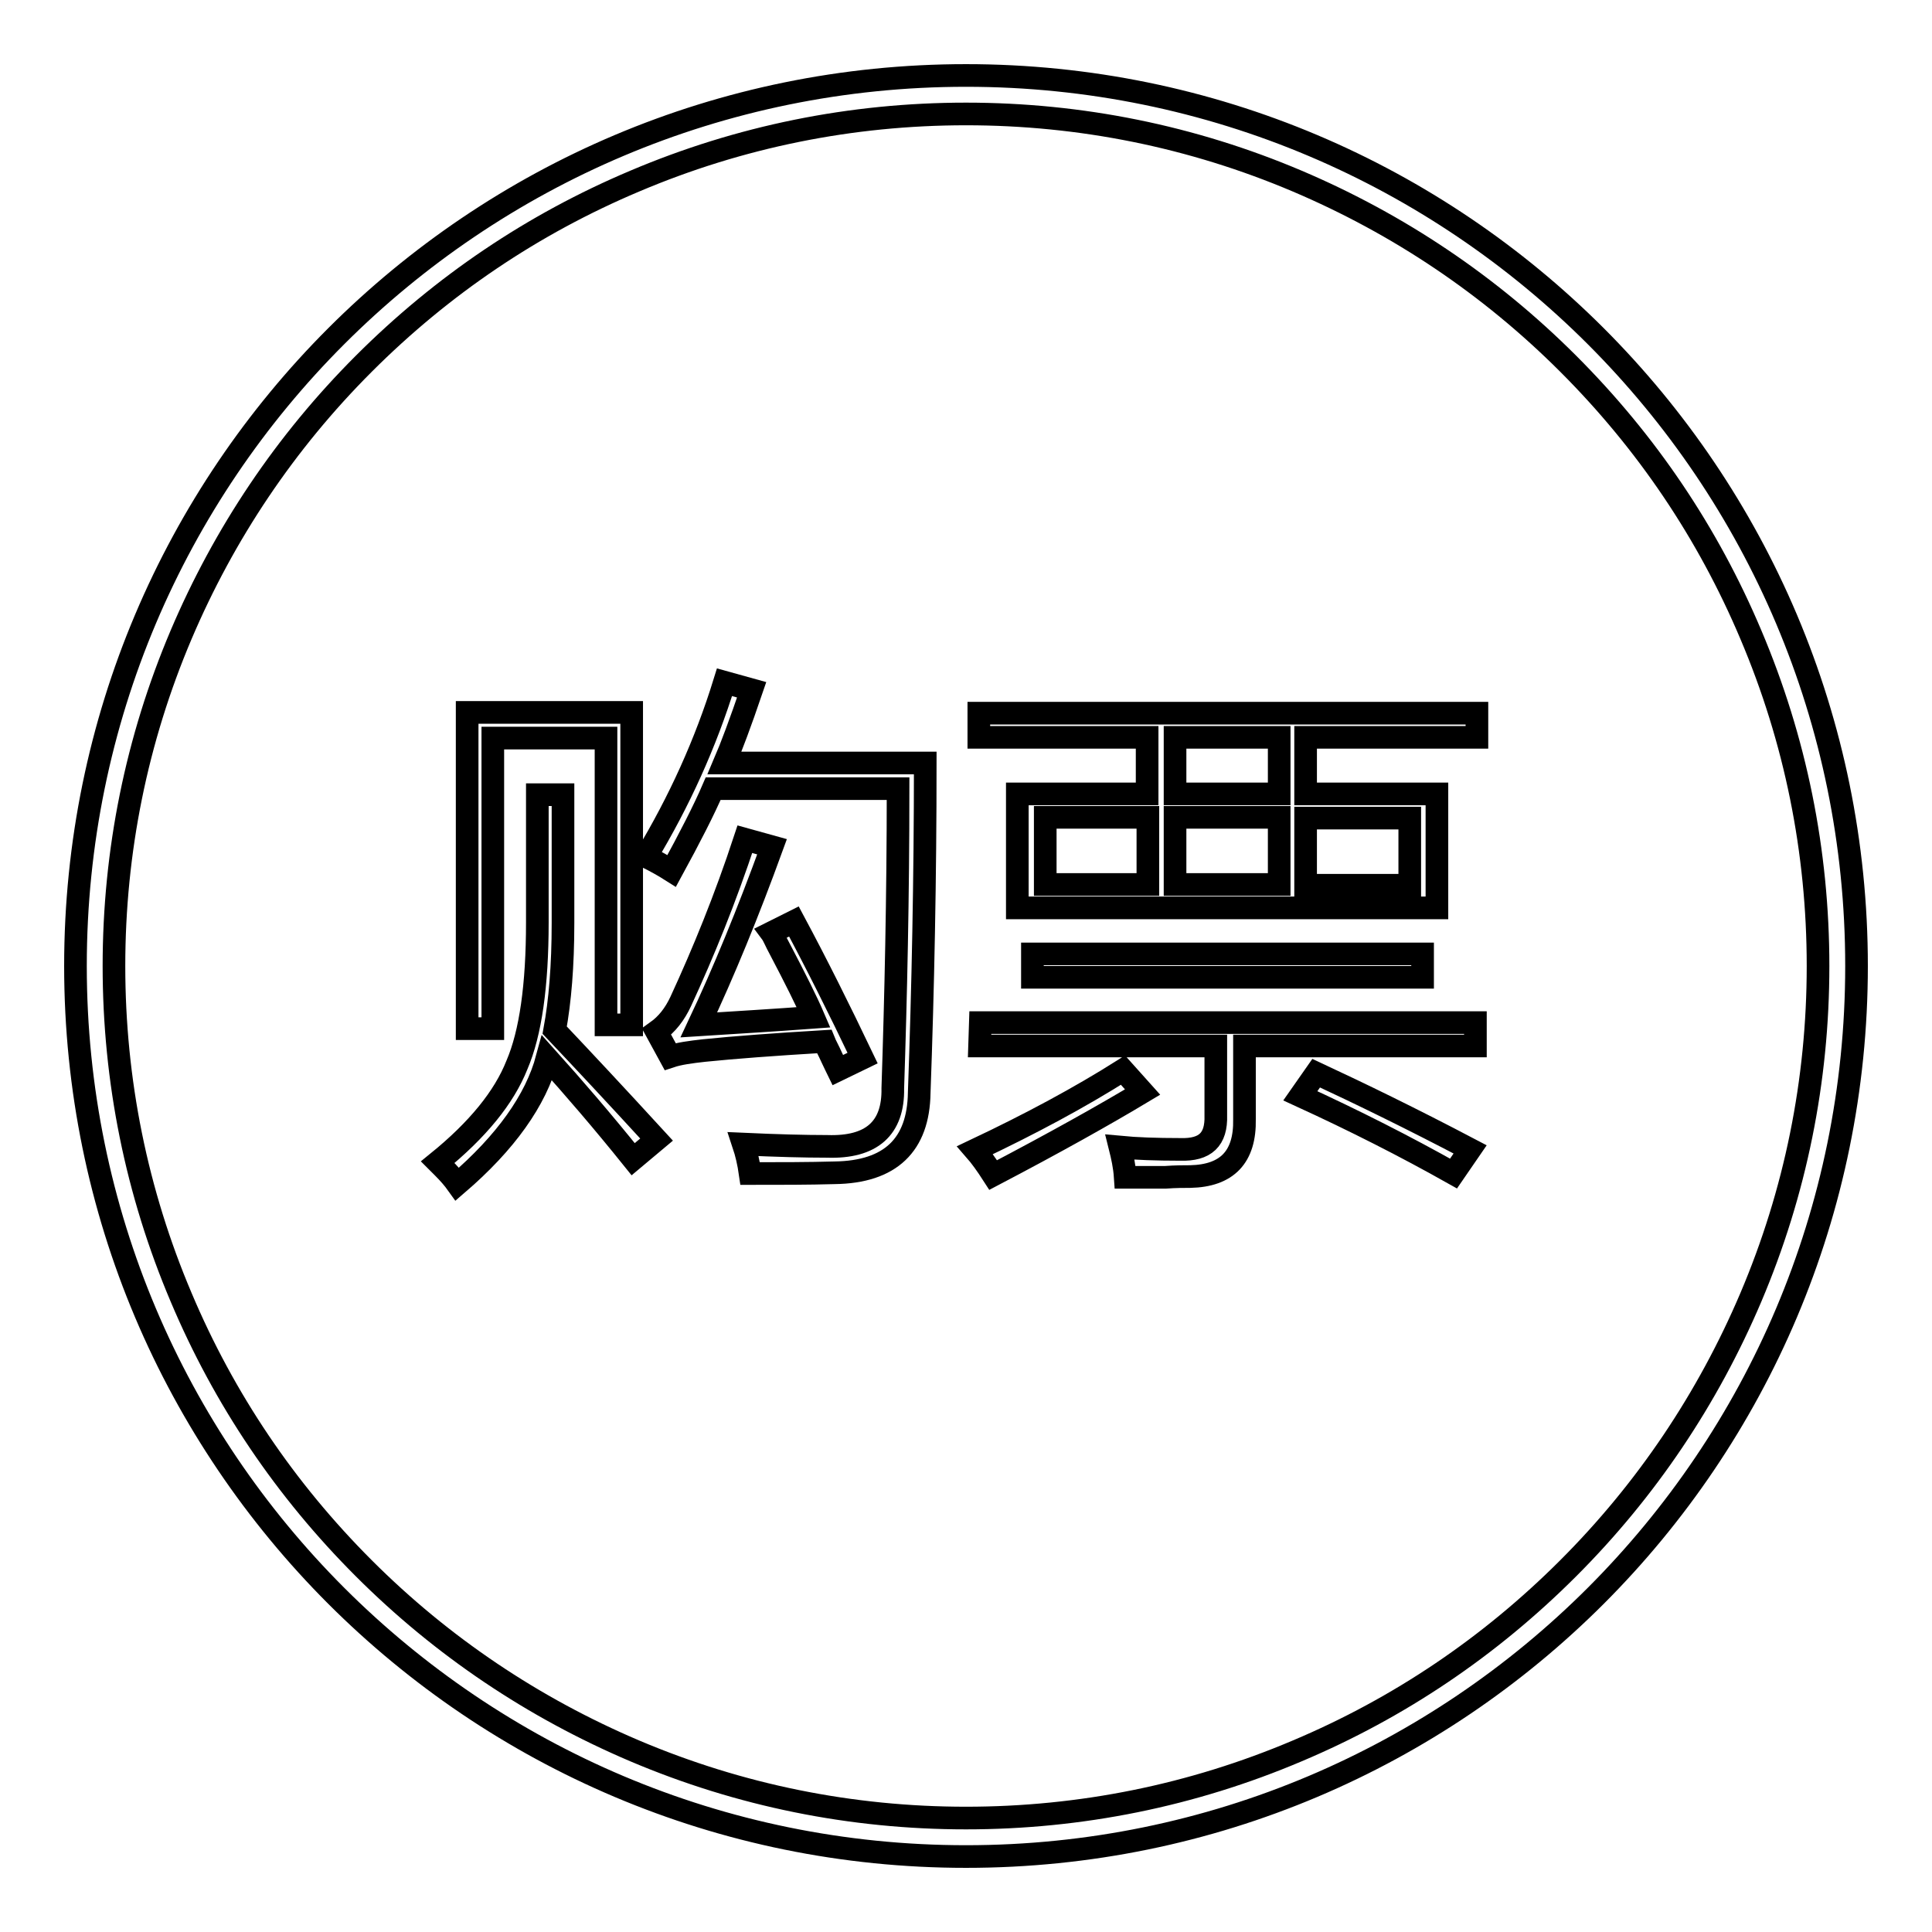 <?xml version="1.0" encoding="utf-8"?>
<!-- Svg Vector Icons : http://www.onlinewebfonts.com/icon -->
<!DOCTYPE svg PUBLIC "-//W3C//DTD SVG 1.1//EN" "http://www.w3.org/Graphics/SVG/1.1/DTD/svg11.dtd">
<svg version="1.1" xmlns="http://www.w3.org/2000/svg" xmlns:xlink="http://www.w3.org/1999/xlink" x="0px" y="0px" viewBox="0 0 256 256" enable-background="new 0 0 256 256" xml:space="preserve">
<g><g><path stroke-width="3" fill-opacity="0" stroke="#000000"  d="M128,15.1c15.2,0,30,3,43.9,8.9c13.4,5.7,25.5,13.8,35.9,24.2s18.5,22.4,24.2,35.9c5.9,13.9,8.9,28.7,8.9,43.9c0,15.2-3,30-8.9,43.9c-5.7,13.4-13.8,25.5-24.2,35.9s-22.4,18.5-35.9,24.2c-13.9,5.9-28.7,8.9-43.9,8.9c-15.2,0-30-3-43.9-8.9c-13.4-5.7-25.5-13.8-35.9-24.2S29.7,185.4,24,171.9c-5.9-13.9-8.9-28.7-8.9-43.9c0-15.2,3-30,8.9-43.9c5.7-13.4,13.8-25.5,24.2-35.9S70.6,29.7,84.1,24C98,18.1,112.8,15.1,128,15.1 M128,10C62.8,10,10,62.8,10,128c0,65.2,52.8,118,118,118c65.2,0,118-52.8,118-118C246,62.8,193.2,10,128,10L128,10L128,10z"/><path stroke-width="3" fill-opacity="0" stroke="#000000"  d="M83.9,153.6c-4.1-5.1-7.9-9.5-11.4-13.4c-1.5,5.6-5.5,11.2-11.9,16.7c-0.5-0.7-1.1-1.4-1.9-2.2c-0.3-0.3-0.5-0.5-0.7-0.7c5.3-4.3,8.8-8.6,10.5-12.9c1.8-4.2,2.7-10.5,2.7-18.9v-16.9h3.4v17c0,5.7-0.4,10.4-1.1,14.2c3.5,3.7,8,8.5,13.5,14.5L83.9,153.6L83.9,153.6z M61.9,94.4h21.8v41.4h-3.4v-38h-15v38.5h-3.4V94.4L61.9,94.4z M89,115.4c-1.1-0.7-2.2-1.3-3.4-1.9c4.4-7.3,7.9-15,10.4-23.1l3.6,1c-1.5,4.4-2.7,7.6-3.6,9.7h26.6c0,15.3-0.3,29.9-0.8,43.7c-0.1,6.9-3.8,10.5-11.2,10.6c-3.5,0.1-7.3,0.1-11.2,0.1c-0.2-1.4-0.5-2.7-0.9-3.9c4.4,0.2,8.1,0.3,11.1,0.3c5.9,0.2,8.8-2.4,8.7-7.7c0.4-12.1,0.7-25.3,0.7-39.7H94.5C93.3,107.3,91.4,111,89,115.4L89,115.4z M92.6,135.8c4.7-0.3,9.8-0.6,15.2-1c-0.9-2.1-2.4-5.1-4.5-9.1c-0.5-0.9-0.8-1.7-1.1-2.1l3-1.5c3,5.6,6,11.6,9.1,18.1l-3.3,1.6c-0.2-0.4-0.4-0.9-0.8-1.7c-0.4-0.9-0.8-1.6-1-2.1c-6.7,0.4-12,0.8-15.9,1.2c-1.8,0.2-3.3,0.4-4.5,0.8l-1.8-3.3c1.4-1,2.4-2.3,3.2-4c3-6.5,5.9-13.6,8.5-21.5l3.6,1C99.1,121,95.9,128.8,92.6,135.8L92.6,135.8z"/><path stroke-width="3" fill-opacity="0" stroke="#000000"  d="M148.8,141.8l2.6,2.9c-5,3-11.6,6.7-19.8,11c-0.9-1.4-1.7-2.5-2.4-3.3C136.6,148.9,143.1,145.4,148.8,141.8L148.8,141.8z M129.8,94.5h65.9v3.2H173v7.5h17.4v15.1h-55.6v-15.1h17.2v-7.5h-22.3V94.5z M129.9,135.5h65.6v3.1h-30.6v9.7c0.1,5-2.3,7.5-7.2,7.6c-0.8,0-1.9,0-3.3,0.1c-1.3,0-3,0-5.3,0c-0.1-1.5-0.4-2.8-0.7-4c2.1,0.2,4.8,0.3,8,0.3c3.3,0.1,4.8-1.3,4.7-4.5v-9.2h-31.3L129.9,135.5L129.9,135.5z M136.8,126.4h51.7v3.1h-51.7V126.4L136.8,126.4z M138.5,108.3v8.9h13.6v-8.9H138.5z M155.7,97.7v7.5h13.8v-7.5H155.7z M155.7,108.3v8.9h13.8v-8.9H155.7z M172.3,145.2l2.1-3c5.8,2.7,12.6,6,20.4,10.1l-2.2,3.2C186.2,151.9,179.5,148.5,172.3,145.2L172.3,145.2z M186.8,117.3v-8.9H173v8.9H186.8z"/></g></g>
</svg>